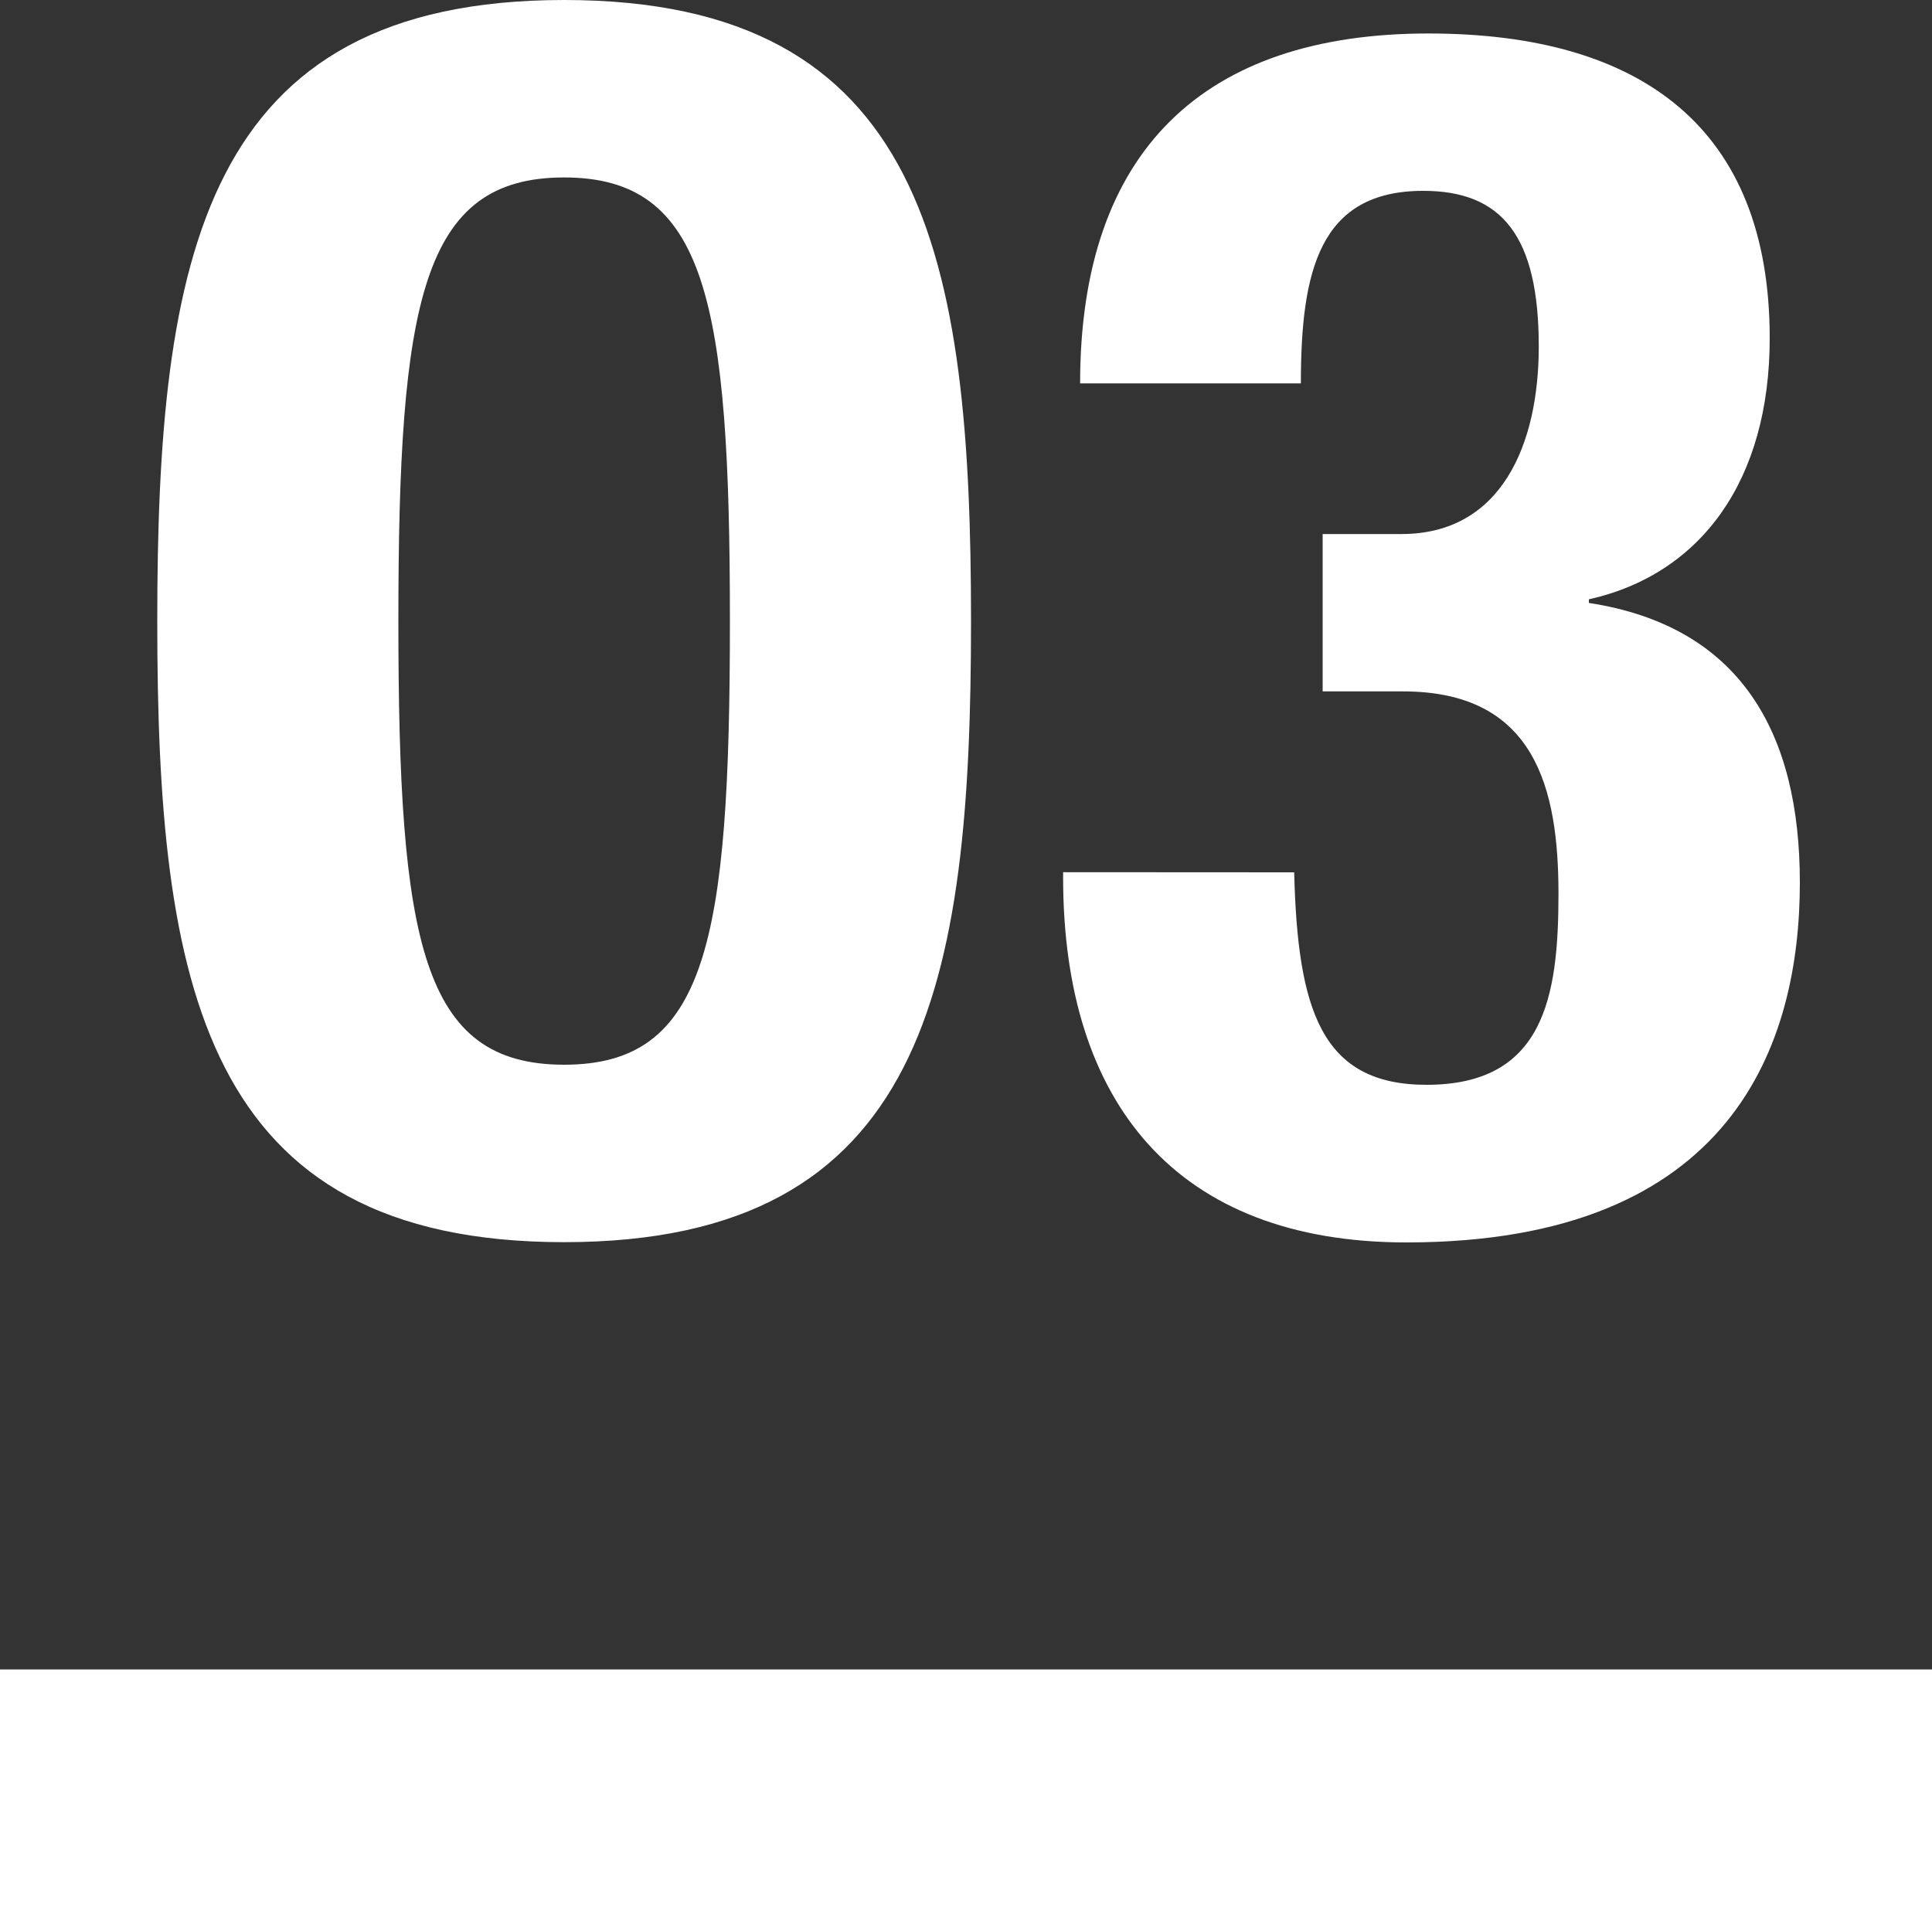 <svg xmlns="http://www.w3.org/2000/svg" width="30" height="29.928" viewBox="0 0 30 29.928">
  <rect x="0" y="0" width="30" height="29.928" fill="#333333" stroke="none"/>
  <g id="グループ_280" data-name="グループ 280" transform="translate(-287 -789.072)">
    <path id="パス_50" data-name="パス 50" d="M-12.558-9.282c0,5.642.7,9.646,6.318,9.646S.078-3.64.078-9.282s-.7-9.646-6.318-9.646S-12.558-14.924-12.558-9.282Zm3.744,0c0-4.966.364-6.89,2.574-6.89s2.574,1.924,2.574,6.89c0,4.992-.364,6.89-2.574,6.89S-8.814-4.29-8.814-9.282Zm10.322,3.9V-5.3c0,3.51,1.768,5.668,5.33,5.668,5.1,0,6.11-3.12,6.11-5.59,0-2.314-.91-3.978-3.276-4.342V-9.62c1.742-.39,2.808-1.846,2.808-4.056,0-3.25-1.976-4.732-5.3-4.732-3.484,0-5.408,1.82-5.408,5.434H5.2c0-1.742.286-2.99,1.9-2.99,1.222,0,1.794.7,1.794,2.418,0,1.508-.572,2.912-2.132,2.912H5.538V-8.19H6.786C8.84-8.19,9.2-6.682,9.2-5.044,9.2-3.432,8.97-2.08,7.15-2.08c-1.638,0-2-1.17-2.054-3.3Z" transform="translate(302 808)" fill="#fff"/>
    <rect id="長方形_70" data-name="長方形 70" width="30" height="4" transform="translate(287 815)" fill="#fff"/>
  </g>
</svg>
